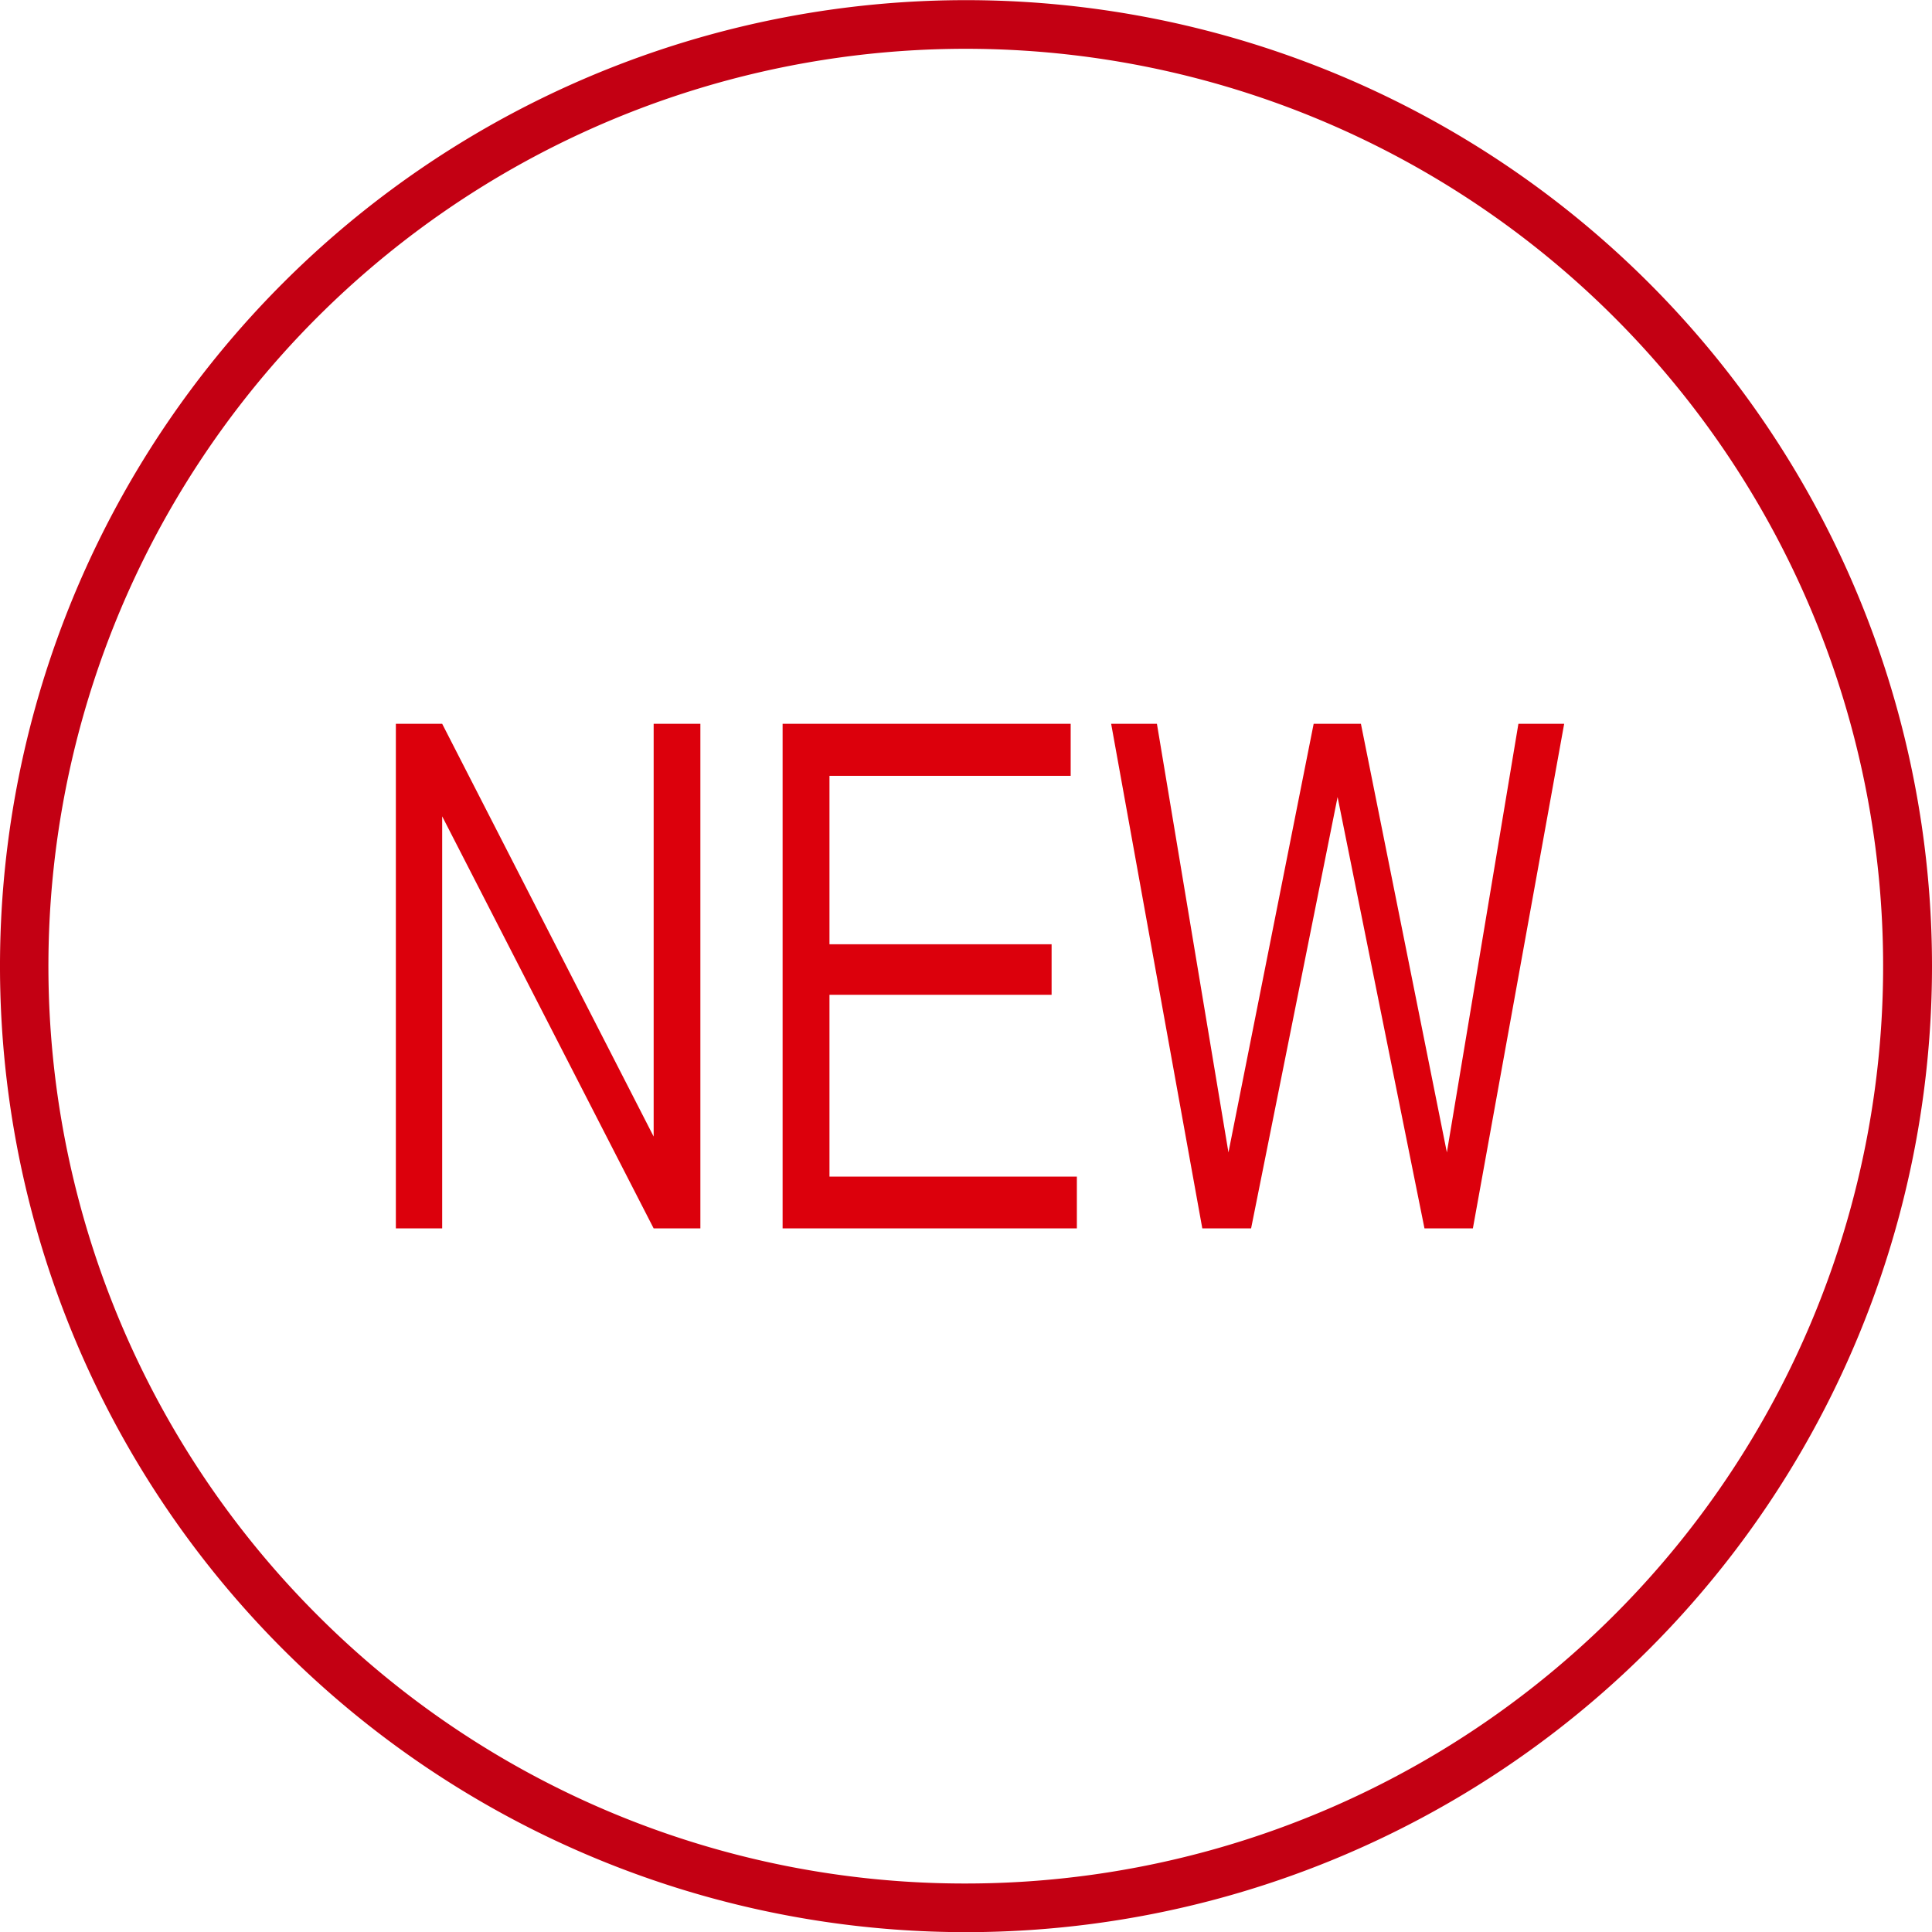 <svg xmlns="http://www.w3.org/2000/svg" width="39" height="39.003" viewBox="0 0 39 39.003"><g transform="translate(0)"><g transform="translate(0)"><path d="M67.524,483.318v-.491a18.518,18.518,0,1,0-13.1-5.425,18.453,18.453,0,0,0,13.1,5.425v.982a19.5,19.5,0,1,1,19.5-19.5,19.5,19.5,0,0,1-19.5,19.5Z" transform="translate(-48.024 -444.806)" fill="#c30013"/></g><path d="M74.477,450.08h-.924l-1.444,8.652-1.735-8.652H69.42L67.7,458.732l-1.444-8.652h-.924l1.84,10.186h.985l1.746-8.708,1.754,8.708h.977ZM64.64,460.266V459.22H59.646v-3.67h4.484V454.53H59.646v-3.4h4.869V450.08H58.7v10.186Zm-7.6,0V450.08h-.943v8.332l-4.269-8.332h-.935v10.186h.935v-8.318l4.269,8.318Z" transform="translate(-42.902 -435.469)" fill="#dc000c"/></g></svg>